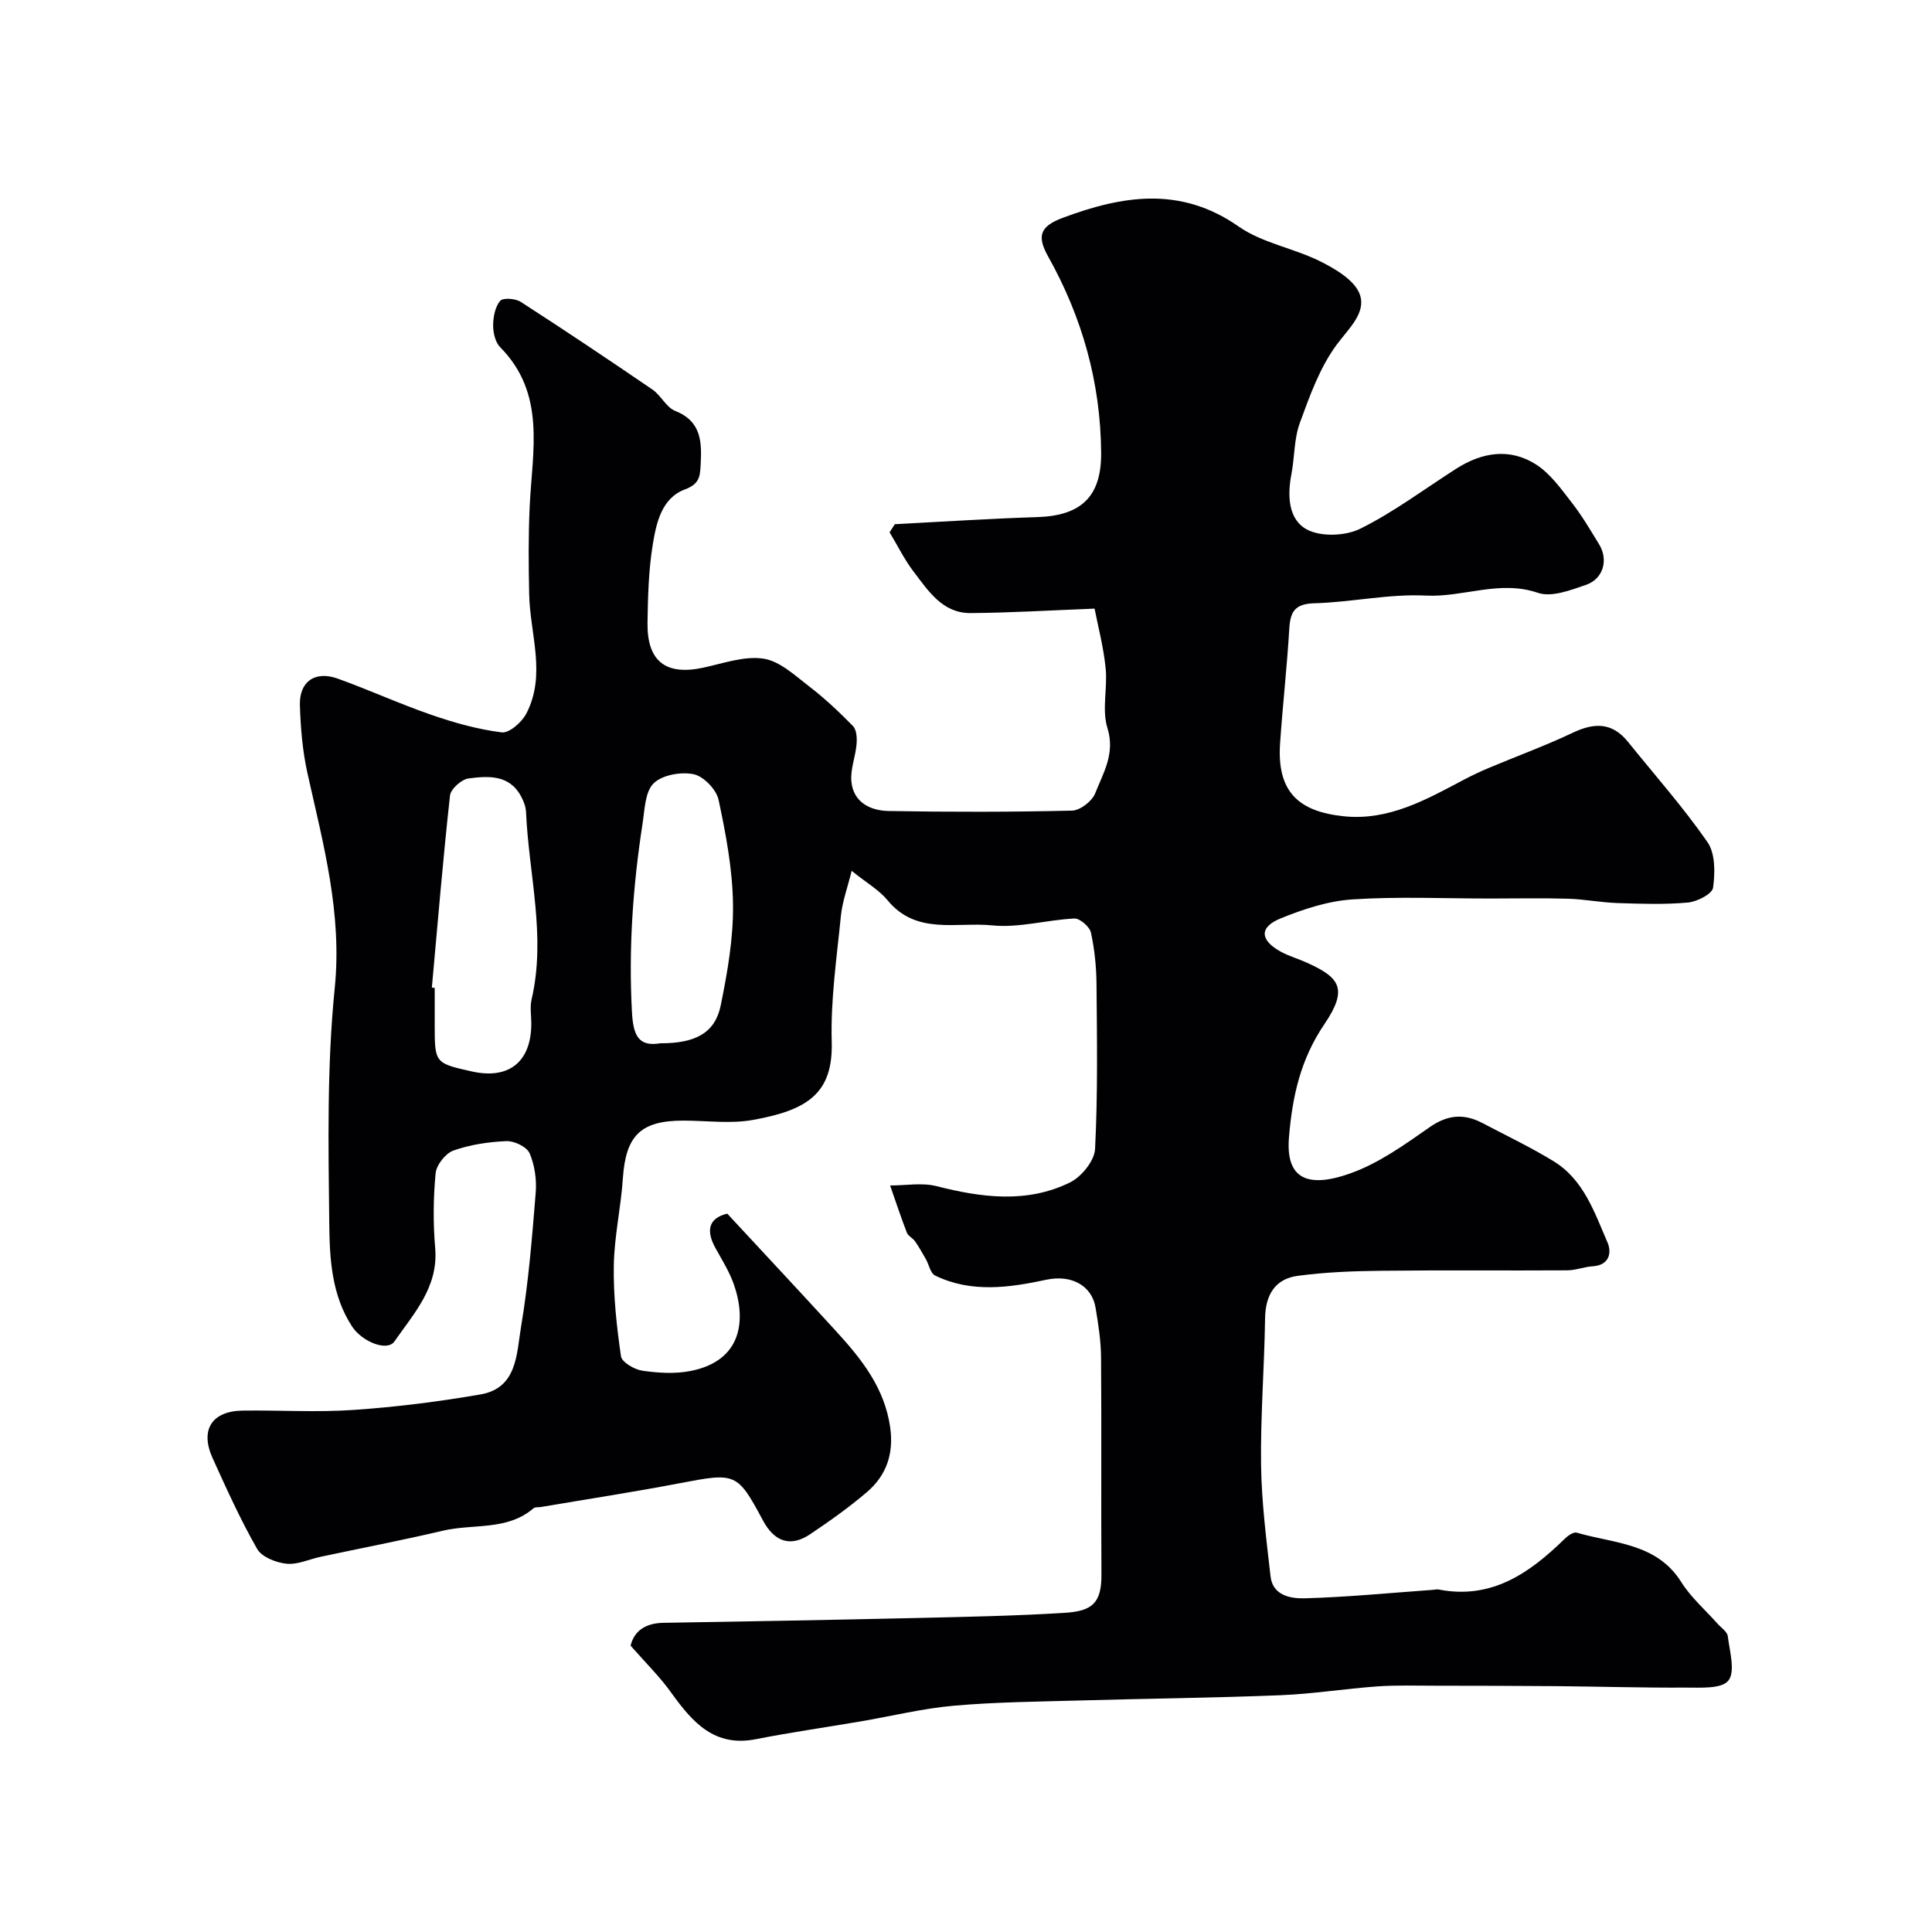 <svg enable-background="new 0 0 400 400" viewBox="0 0 400 400" xmlns="http://www.w3.org/2000/svg"><path d="m130.56 340.72c.72-3.03 3.05-4.67 6.78-4.73 17.44-.29 34.87-.6 52.3-1 10.27-.24 20.55-.43 30.8-1.07 5.69-.36 7.63-2.01 7.6-7.92-.09-15 .04-30-.08-45-.03-3.43-.57-6.87-1.14-10.27-.74-4.48-4.9-6.91-10.21-5.77-7.59 1.63-15.54 2.78-23.02-.88-.96-.47-1.25-2.24-1.9-3.39-.71-1.25-1.42-2.51-2.24-3.69-.47-.67-1.42-1.09-1.7-1.8-1.24-3.22-2.32-6.5-3.46-9.76 3.21.01 6.59-.63 9.61.14 9.36 2.38 18.68 3.61 27.62-.76 2.37-1.16 5.07-4.47 5.2-6.92.58-11.34.4-22.72.3-34.09-.03-3.59-.39-7.24-1.16-10.74-.27-1.21-2.29-2.96-3.43-2.9-5.69.27-11.46 1.99-17.02 1.42-7.31-.75-15.7 2.06-21.64-5.19-1.73-2.11-4.27-3.55-7.44-6.1-.86 3.47-1.93 6.35-2.23 9.31-.86 8.68-2.15 17.41-1.9 26.08.3 10.63-4.95 14.15-16.31 16.18-4.68.84-9.64.14-14.47.14-8.8.01-11.87 3.13-12.46 11.94-.4 6.05-1.79 12.06-1.88 18.09-.1 6.26.59 12.57 1.49 18.77.18 1.22 2.78 2.74 4.43 2.98 3.26.47 6.75.69 9.95.06 10.69-2.09 11.59-10.53 8.97-17.98-.92-2.61-2.43-5.01-3.78-7.45-2.06-3.72-1.38-6.23 2.43-7.15 7.68 8.29 15.21 16.33 22.64 24.46 5.22 5.71 9.93 11.66 11.09 19.76.78 5.48-.77 9.97-4.8 13.42-3.71 3.18-7.74 6.03-11.81 8.76-3.99 2.68-7.34 1.57-9.71-2.84-5.32-9.94-5.65-9.96-17.12-7.77-9.61 1.84-19.28 3.32-28.93 4.96-.49.08-1.14-.03-1.45.24-5.49 4.72-12.53 3.17-18.81 4.66-8.39 1.98-16.87 3.6-25.3 5.4-2.37.5-4.8 1.68-7.08 1.43-2.16-.23-5.1-1.39-6.06-3.08-3.45-6.03-6.32-12.41-9.2-18.75-2.67-5.87-.19-9.78 6.21-9.87 7.66-.11 15.36.39 22.99-.14 8.79-.6 17.58-1.71 26.26-3.21 7.62-1.32 7.45-8.43 8.37-13.89 1.55-9.2 2.3-18.55 3.05-27.86.22-2.7-.2-5.71-1.26-8.17-.58-1.33-3.16-2.59-4.79-2.52-3.7.15-7.52.72-10.99 1.95-1.63.58-3.52 2.98-3.68 4.71-.49 5.12-.53 10.35-.09 15.48.69 8.08-4.38 13.48-8.43 19.32-1.51 2.18-6.71.06-8.76-3.06-4.27-6.52-4.66-14.04-4.74-21.28-.18-16.26-.5-32.64 1.13-48.77 1.57-15.51-2.36-29.8-5.63-44.45-1.03-4.61-1.43-9.41-1.58-14.14-.15-4.93 3.14-7.2 7.83-5.52 6.53 2.34 12.86 5.25 19.42 7.51 4.72 1.63 9.62 3.01 14.55 3.62 1.55.19 4.15-2.11 5.08-3.89 4.17-8.04.77-16.42.59-24.67-.13-6.09-.18-12.19.11-18.28.53-11.46 3.42-23.27-6.12-32.91-1.01-1.02-1.46-3.01-1.45-4.54.01-1.73.41-3.81 1.45-5.05.57-.68 3.16-.5 4.25.2 9.18 5.92 18.26 12 27.28 18.16 1.76 1.2 2.84 3.67 4.69 4.41 5.5 2.19 5.54 6.47 5.29 11.21-.13 2.46-.29 3.95-3.28 5.07-4.78 1.79-5.89 6.89-6.62 11.33-.88 5.35-1.02 10.84-1.1 16.28-.11 7.99 3.81 10.95 11.52 9.29 4.13-.89 8.48-2.46 12.46-1.88 3.35.49 6.48 3.43 9.4 5.68 3.26 2.5 6.29 5.34 9.16 8.28.76.78.85 2.52.74 3.78-.22 2.58-1.31 5.19-1.07 7.7.41 4.33 3.94 6.04 7.7 6.11 12.66.22 25.33.22 37.99-.08 1.68-.04 4.15-1.96 4.79-3.59 1.67-4.24 4.18-8.22 2.53-13.52-1.19-3.8.06-8.3-.37-12.42-.46-4.44-1.61-8.8-2.29-12.29-9.35.36-17.52.87-25.7.92-5.78.03-8.72-4.59-11.76-8.57-1.92-2.51-3.33-5.42-4.98-8.15.36-.56.72-1.12 1.08-1.68 9.84-.51 19.67-1.16 29.51-1.47 9.09-.29 13.27-4.25 13.21-13.29-.1-14.5-3.9-28.04-10.97-40.66-2.35-4.2-1.75-6.23 3.01-8.01 12.36-4.61 24.39-6.62 36.43 1.8 4.94 3.45 11.49 4.49 16.99 7.26 3.15 1.58 7.1 3.93 8.11 6.84 1.31 3.77-2.28 6.98-4.77 10.32-3.51 4.72-5.61 10.63-7.67 16.26-1.21 3.31-1.06 7.09-1.74 10.62-.86 4.46-.64 9.39 3.24 11.44 2.91 1.54 7.97 1.34 11.03-.18 6.97-3.46 13.29-8.23 19.89-12.44 5.36-3.42 11.13-4.32 16.56-.81 2.93 1.9 5.14 5.04 7.35 7.88 2.1 2.69 3.84 5.67 5.63 8.59 1.98 3.21.9 7.18-2.73 8.42-3.18 1.09-7.11 2.61-9.93 1.64-7.96-2.72-15.44.96-23.19.57-7.65-.39-15.39 1.38-23.1 1.59-4.06.11-4.98 1.76-5.19 5.31-.47 7.89-1.36 15.75-1.9 23.64-.71 10.18 3.93 14.16 13.1 15.14 9.33 1 17.13-3.42 24.97-7.57 1.71-.9 3.46-1.72 5.24-2.47 5.78-2.43 11.69-4.58 17.34-7.27 4.43-2.1 8.12-2.12 11.36 1.89 5.55 6.89 11.45 13.54 16.48 20.79 1.63 2.36 1.58 6.35 1.15 9.44-.18 1.28-3.29 2.88-5.19 3.06-4.82.44-9.71.27-14.56.11-3.44-.11-6.86-.8-10.3-.9-5.36-.16-10.72-.04-16.09-.04-9.5 0-19.03-.44-28.49.18-5.06.33-10.19 2.01-14.93 3.95-4.46 1.82-4.25 4.51.07 6.88 1.7.93 3.61 1.46 5.39 2.27 6.73 3.04 8.65 5.34 3.64 12.72-4.96 7.3-6.64 14.97-7.34 23.41-.68 8.13 3.28 10.85 12.71 7.49 5.89-2.09 11.25-5.95 16.45-9.58 3.75-2.62 7.14-2.81 10.94-.81 4.91 2.58 9.94 4.98 14.67 7.87 6.24 3.81 8.47 10.58 11.17 16.81.91 2.11.42 4.73-3.05 4.95-1.77.11-3.51.83-5.27.84-12.83.08-25.67-.06-38.5.09-5.78.06-11.6.28-17.31 1.05-4.73.64-6.69 3.98-6.76 8.82-.15 10.1-.96 20.21-.83 30.3.1 7.7 1.09 15.41 1.96 23.08.46 4.08 4.29 4.64 7.15 4.56 8.88-.25 17.74-1.13 26.61-1.76.33-.02.68-.13.99-.07 11.02 2.17 18.91-3.4 26.2-10.53.64-.63 1.8-1.42 2.45-1.23 7.73 2.27 16.55 2.11 21.65 10.25 1.99 3.17 4.95 5.72 7.46 8.56.76.86 2.04 1.68 2.16 2.63.39 3.14 1.61 7.34.11 9.2-1.42 1.77-5.86 1.42-8.98 1.44-8.83.05-17.66-.22-26.5-.3-8.37-.07-16.73-.08-25.1-.09-4.02 0-8.06-.14-12.07.14-6.71.48-13.4 1.56-20.11 1.83-13.76.55-27.53.69-41.3 1.08-8.77.25-17.57.32-26.3 1.09-6.46.57-12.83 2.15-19.24 3.24-7.24 1.24-14.52 2.27-21.73 3.69-8.54 1.68-13.05-3.43-17.39-9.43-2.34-3.34-5.3-6.23-8.55-9.93zm-41.15-136.24c.2.02.39.04.59.05v7.49c0 8.08 0 8.08 7.63 9.8 7.74 1.75 12.37-1.97 12.37-9.92 0-1.66-.31-3.4.06-4.98 3.04-13.05-.59-25.89-1.15-38.81-.05-1.09-.5-2.25-1.03-3.23-2.44-4.56-6.83-4.23-10.88-3.71-1.45.19-3.68 2.18-3.83 3.53-1.46 13.24-2.56 26.52-3.76 39.78zm47.31 11.52c7.3.03 11.34-2.18 12.49-7.81 1.4-6.85 2.63-13.89 2.55-20.84-.08-7.28-1.46-14.61-2.99-21.77-.46-2.13-3.11-4.87-5.18-5.29-2.61-.54-6.5.15-8.27 1.9-1.77 1.74-1.84 5.41-2.28 8.3-2 12.93-2.92 25.9-2.2 39.03.26 4.87 1.35 7.24 5.88 6.48z" fill="#010103"/></svg>